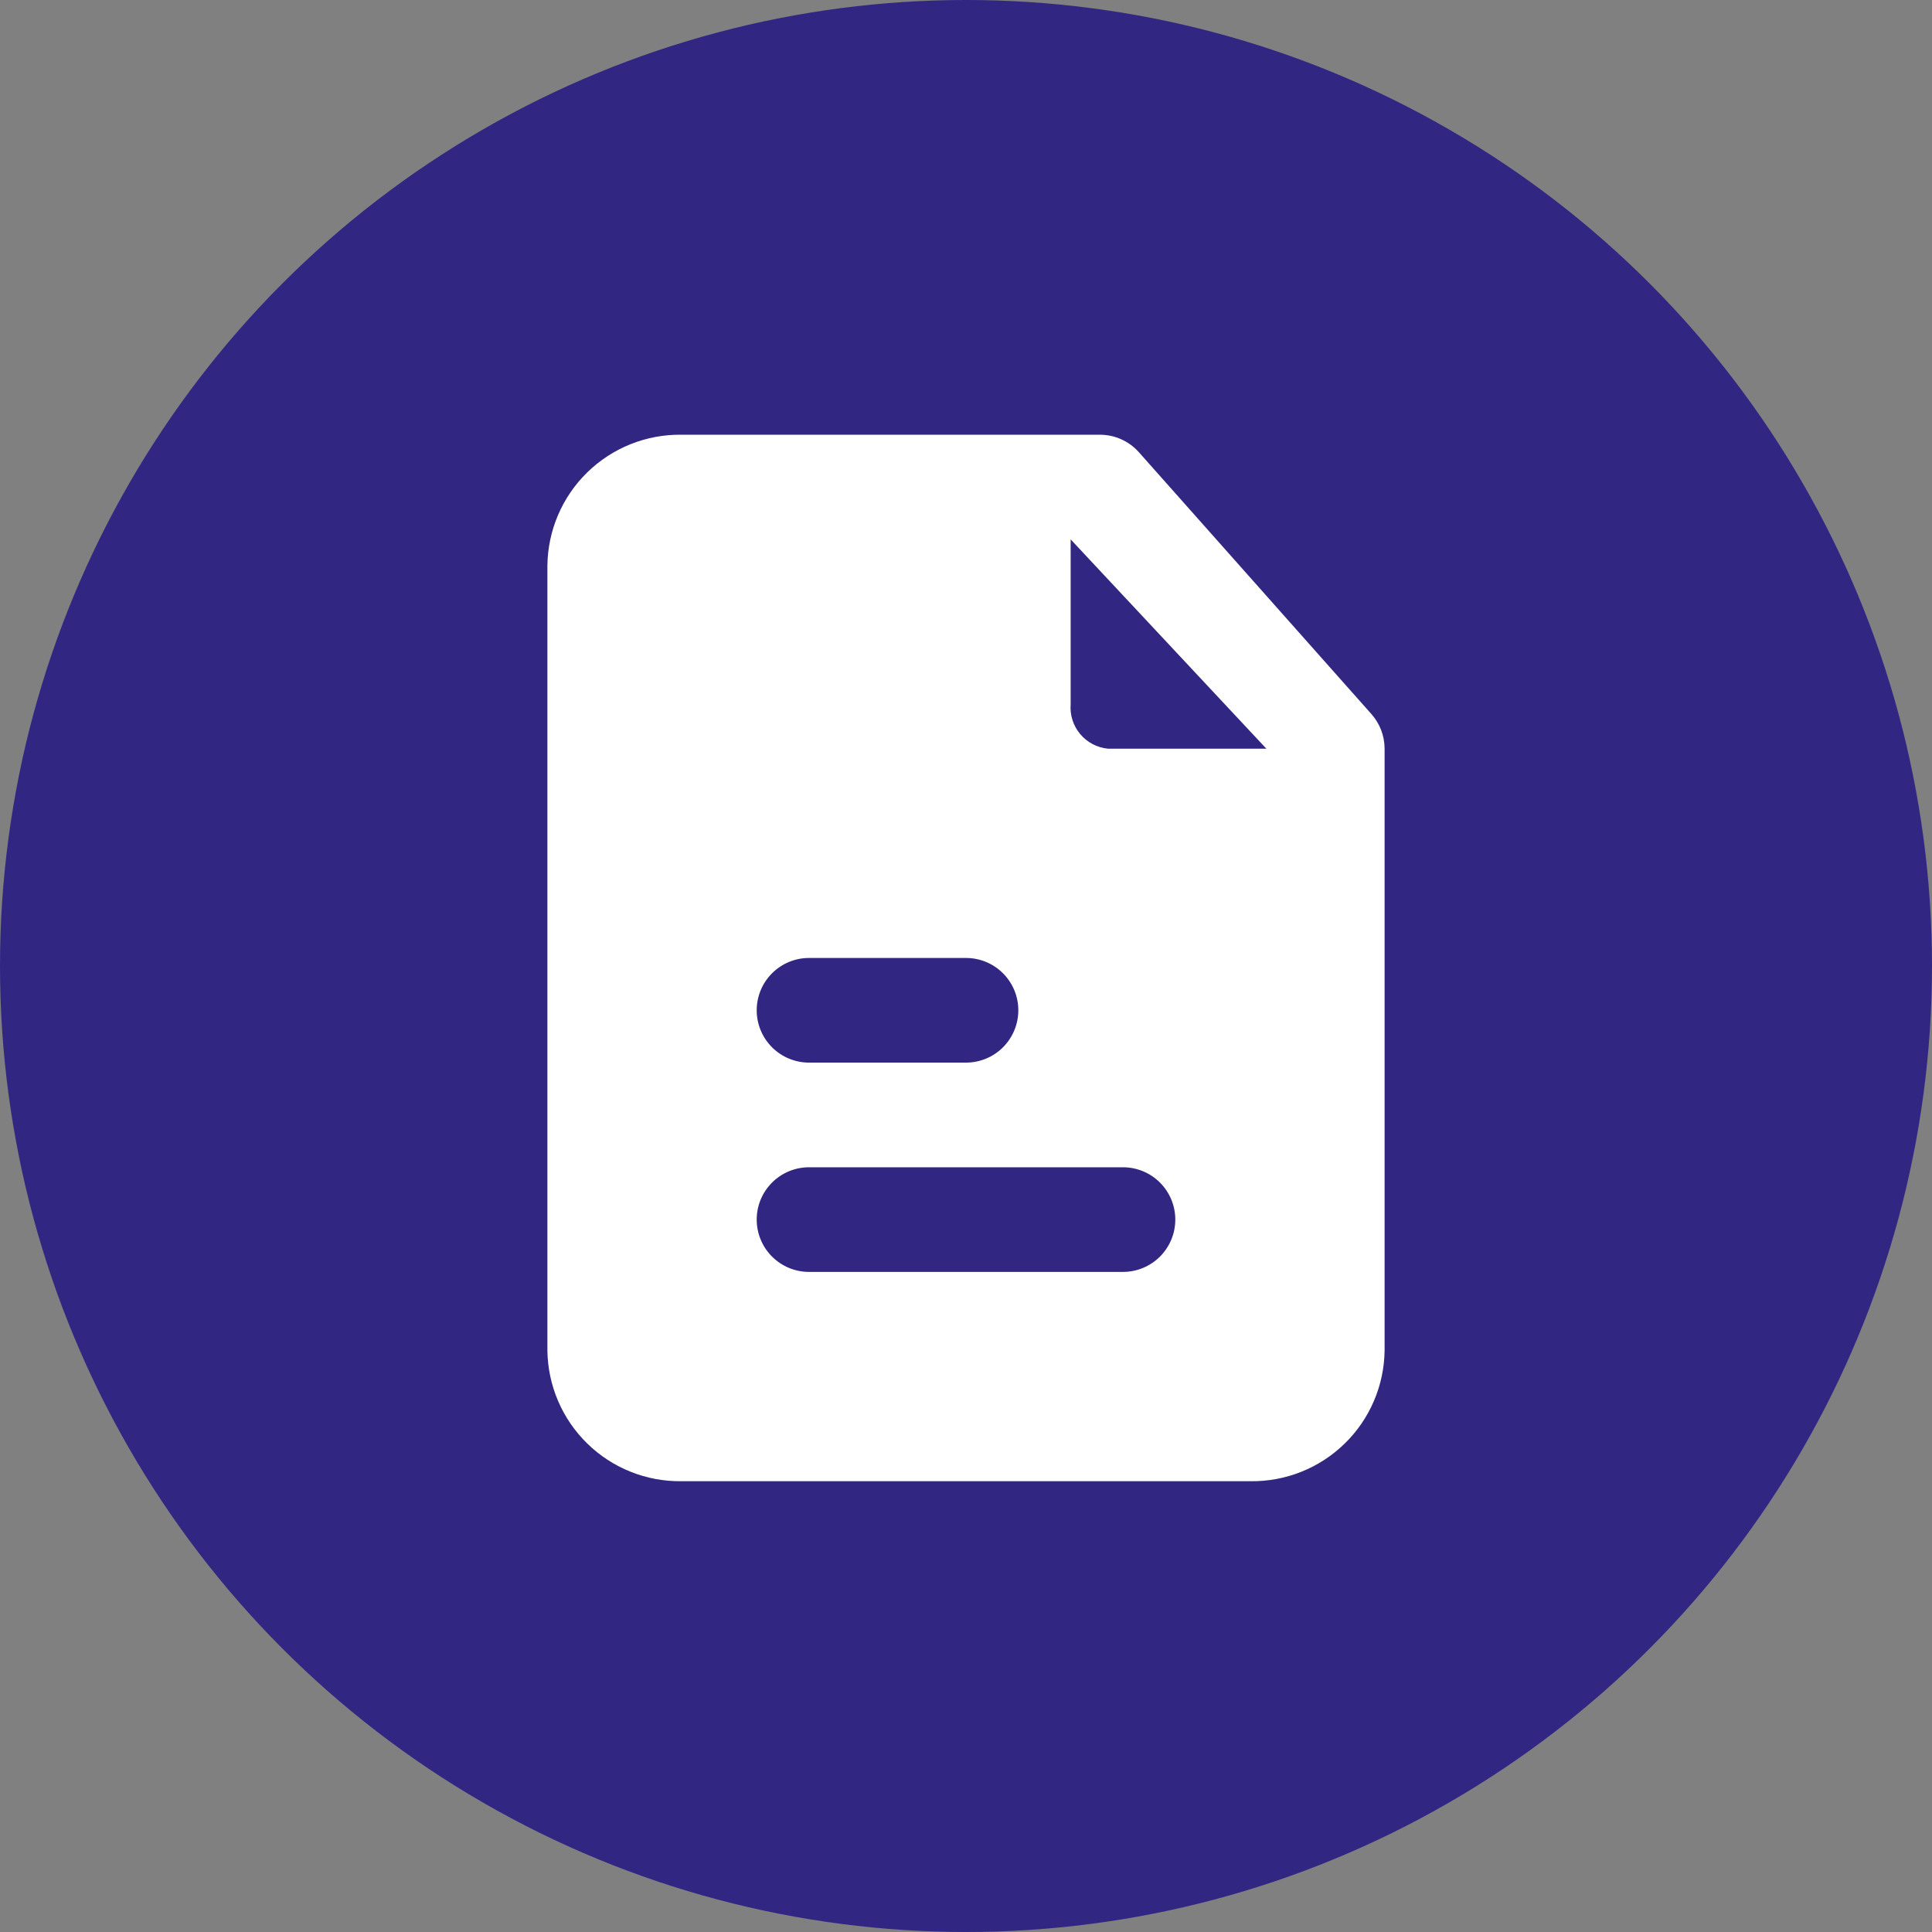 <svg width="120" height="120" viewBox="0 0 120 120" fill="none" xmlns="http://www.w3.org/2000/svg">
<rect x="0" y="0" width="120" height="120" fill="#808080" stroke="none"/>
<circle cx="60" cy="60" r="60" fill="#312783"/>
<path d="M85.155 44.323L70.725 28.073C70.421 27.736 70.05 27.467 69.636 27.282C69.222 27.098 68.773 27.002 68.32 27.001H42.32C41.24 26.988 40.168 27.188 39.166 27.589C38.163 27.99 37.25 28.585 36.477 29.34C35.705 30.094 35.088 30.994 34.663 31.986C34.238 32.979 34.013 34.046 34 35.126V83.876C34.013 84.955 34.238 86.022 34.663 87.015C35.088 88.008 35.705 88.907 36.477 89.661C37.25 90.416 38.163 91.011 39.166 91.412C40.168 91.814 41.24 92.013 42.32 92.001H77.68C78.76 92.013 79.832 91.814 80.834 91.412C81.837 91.011 82.75 90.416 83.523 89.661C84.296 88.907 84.912 88.008 85.337 87.015C85.762 86.022 85.987 84.955 86 83.876V46.501C85.998 45.695 85.697 44.919 85.155 44.323ZM50.25 59.501H60C60.862 59.501 61.689 59.843 62.298 60.453C62.908 61.062 63.25 61.889 63.25 62.751C63.25 63.612 62.908 64.439 62.298 65.049C61.689 65.658 60.862 66.001 60 66.001H50.25C49.388 66.001 48.561 65.658 47.952 65.049C47.342 64.439 47 63.612 47 62.751C47 61.889 47.342 61.062 47.952 60.453C48.561 59.843 49.388 59.501 50.25 59.501ZM69.75 79.001H50.25C49.388 79.001 48.561 78.658 47.952 78.049C47.342 77.439 47 76.612 47 75.751C47 74.889 47.342 74.062 47.952 73.453C48.561 72.843 49.388 72.501 50.25 72.501H69.75C70.612 72.501 71.439 72.843 72.048 73.453C72.658 74.062 73 74.889 73 75.751C73 76.612 72.658 77.439 72.048 78.049C71.439 78.658 70.612 79.001 69.75 79.001ZM68.808 46.501C68.138 46.435 67.52 46.108 67.089 45.591C66.657 45.075 66.446 44.409 66.5 43.738V33.501L78.655 46.501H68.808Z" fill="white"/>
</svg>
